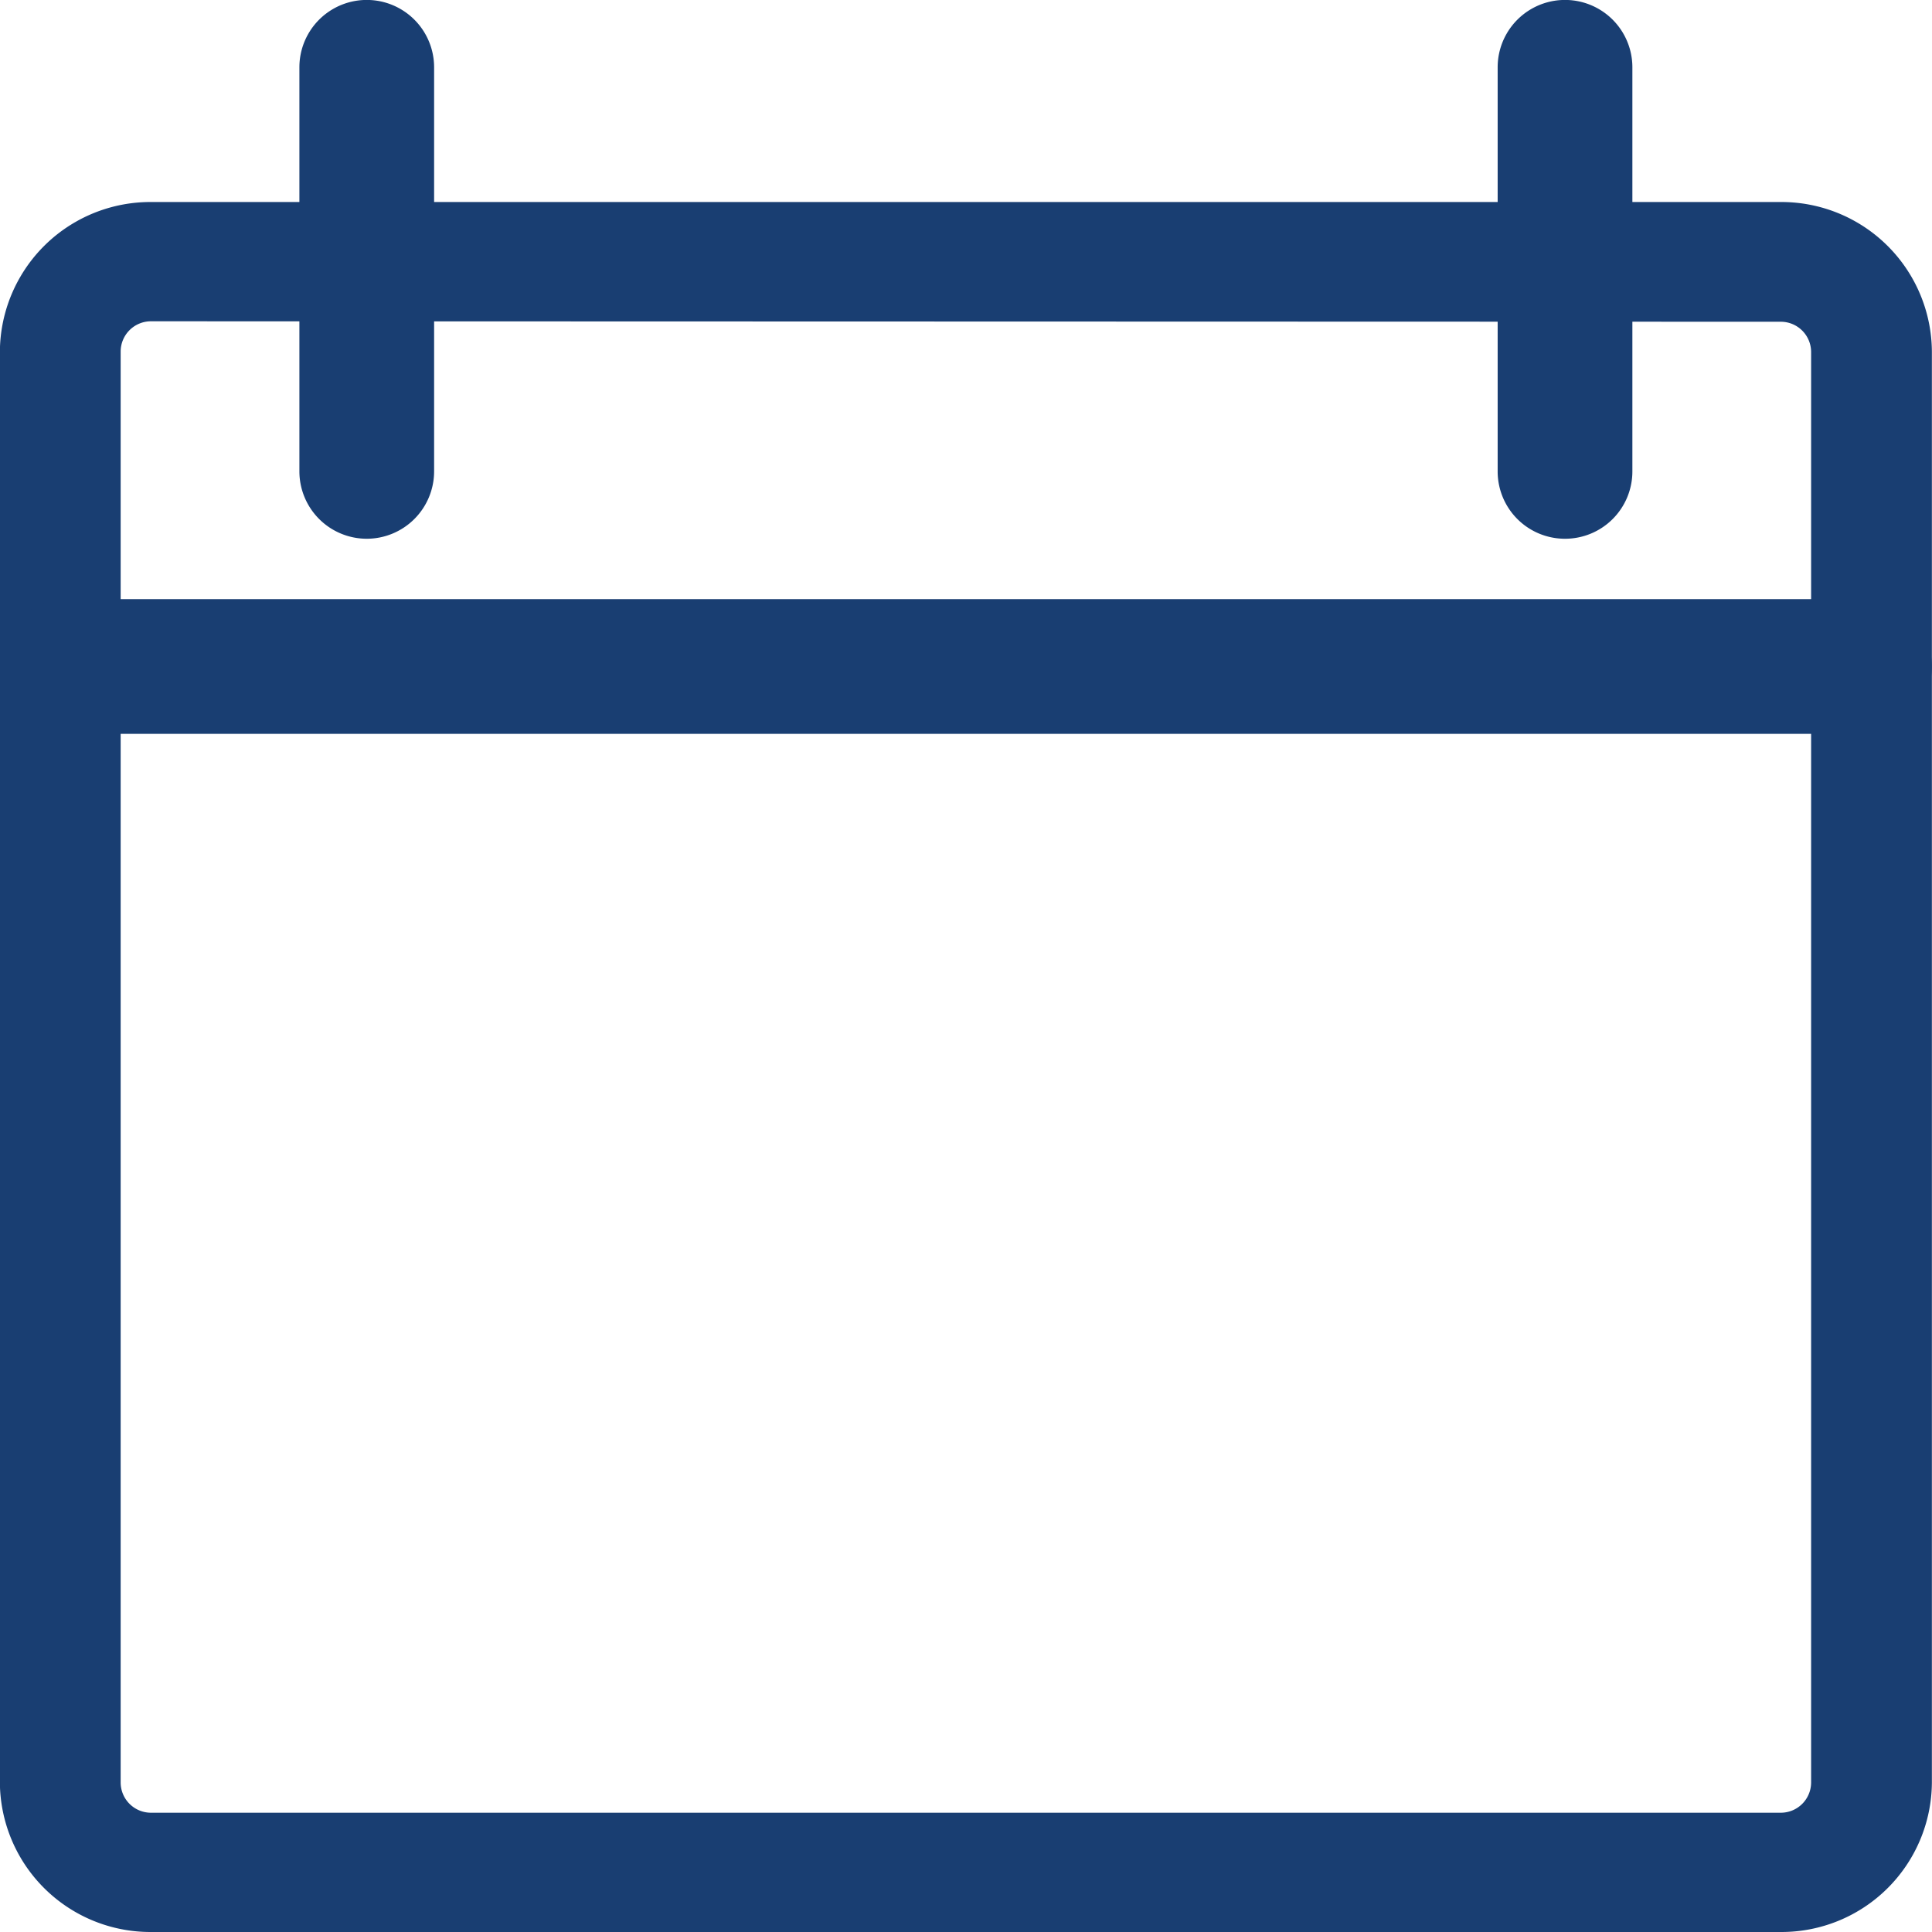 <svg xmlns="http://www.w3.org/2000/svg" width="16.765" height="16.765" viewBox="0 0 16.765 16.765">
  <g id="noun_Calendar_576537" transform="translate(-0.001 0)">
    <g id="Group_87" data-name="Group 87" transform="translate(0 0)">
      <path id="Path_88" data-name="Path 88" d="M15.453,18.012H1.312A1.306,1.306,0,0,1,0,16.716V4.3A1.306,1.306,0,0,1,1.312,3H15.453a1.306,1.306,0,0,1,1.312,1.3V16.716A1.305,1.305,0,0,1,15.453,18.012ZM1.312,4.035a.263.263,0,0,0-.264.261V16.716a.263.263,0,0,0,.264.261H15.453a.263.263,0,0,0,.264-.261V4.3a.263.263,0,0,0-.264-.261Z" transform="translate(0 -1.247)" fill="#193e72"/>
      <path id="Path_89" data-name="Path 89" d="M16.241,11.169H.524A.588.588,0,0,1,.524,10H16.241a.588.588,0,0,1,0,1.169Z" transform="translate(0 -4.801)" fill="#193e72"/>
      <path id="Path_90" data-name="Path 90" d="M5.584,4.675A.585.585,0,0,1,5,4.09V.584a.584.584,0,1,1,1.169,0V4.09A.585.585,0,0,1,5.584,4.675Z" transform="translate(-2.401)" fill="#193e72"/>
      <path id="Path_91" data-name="Path 91" d="M25.584,4.675A.584.584,0,0,1,25,4.09V.584a.584.584,0,1,1,1.169,0V4.09A.584.584,0,0,1,25.584,4.675Z" transform="translate(-12.003)" fill="#193e72"/>
    </g>
  </g>
</svg>
